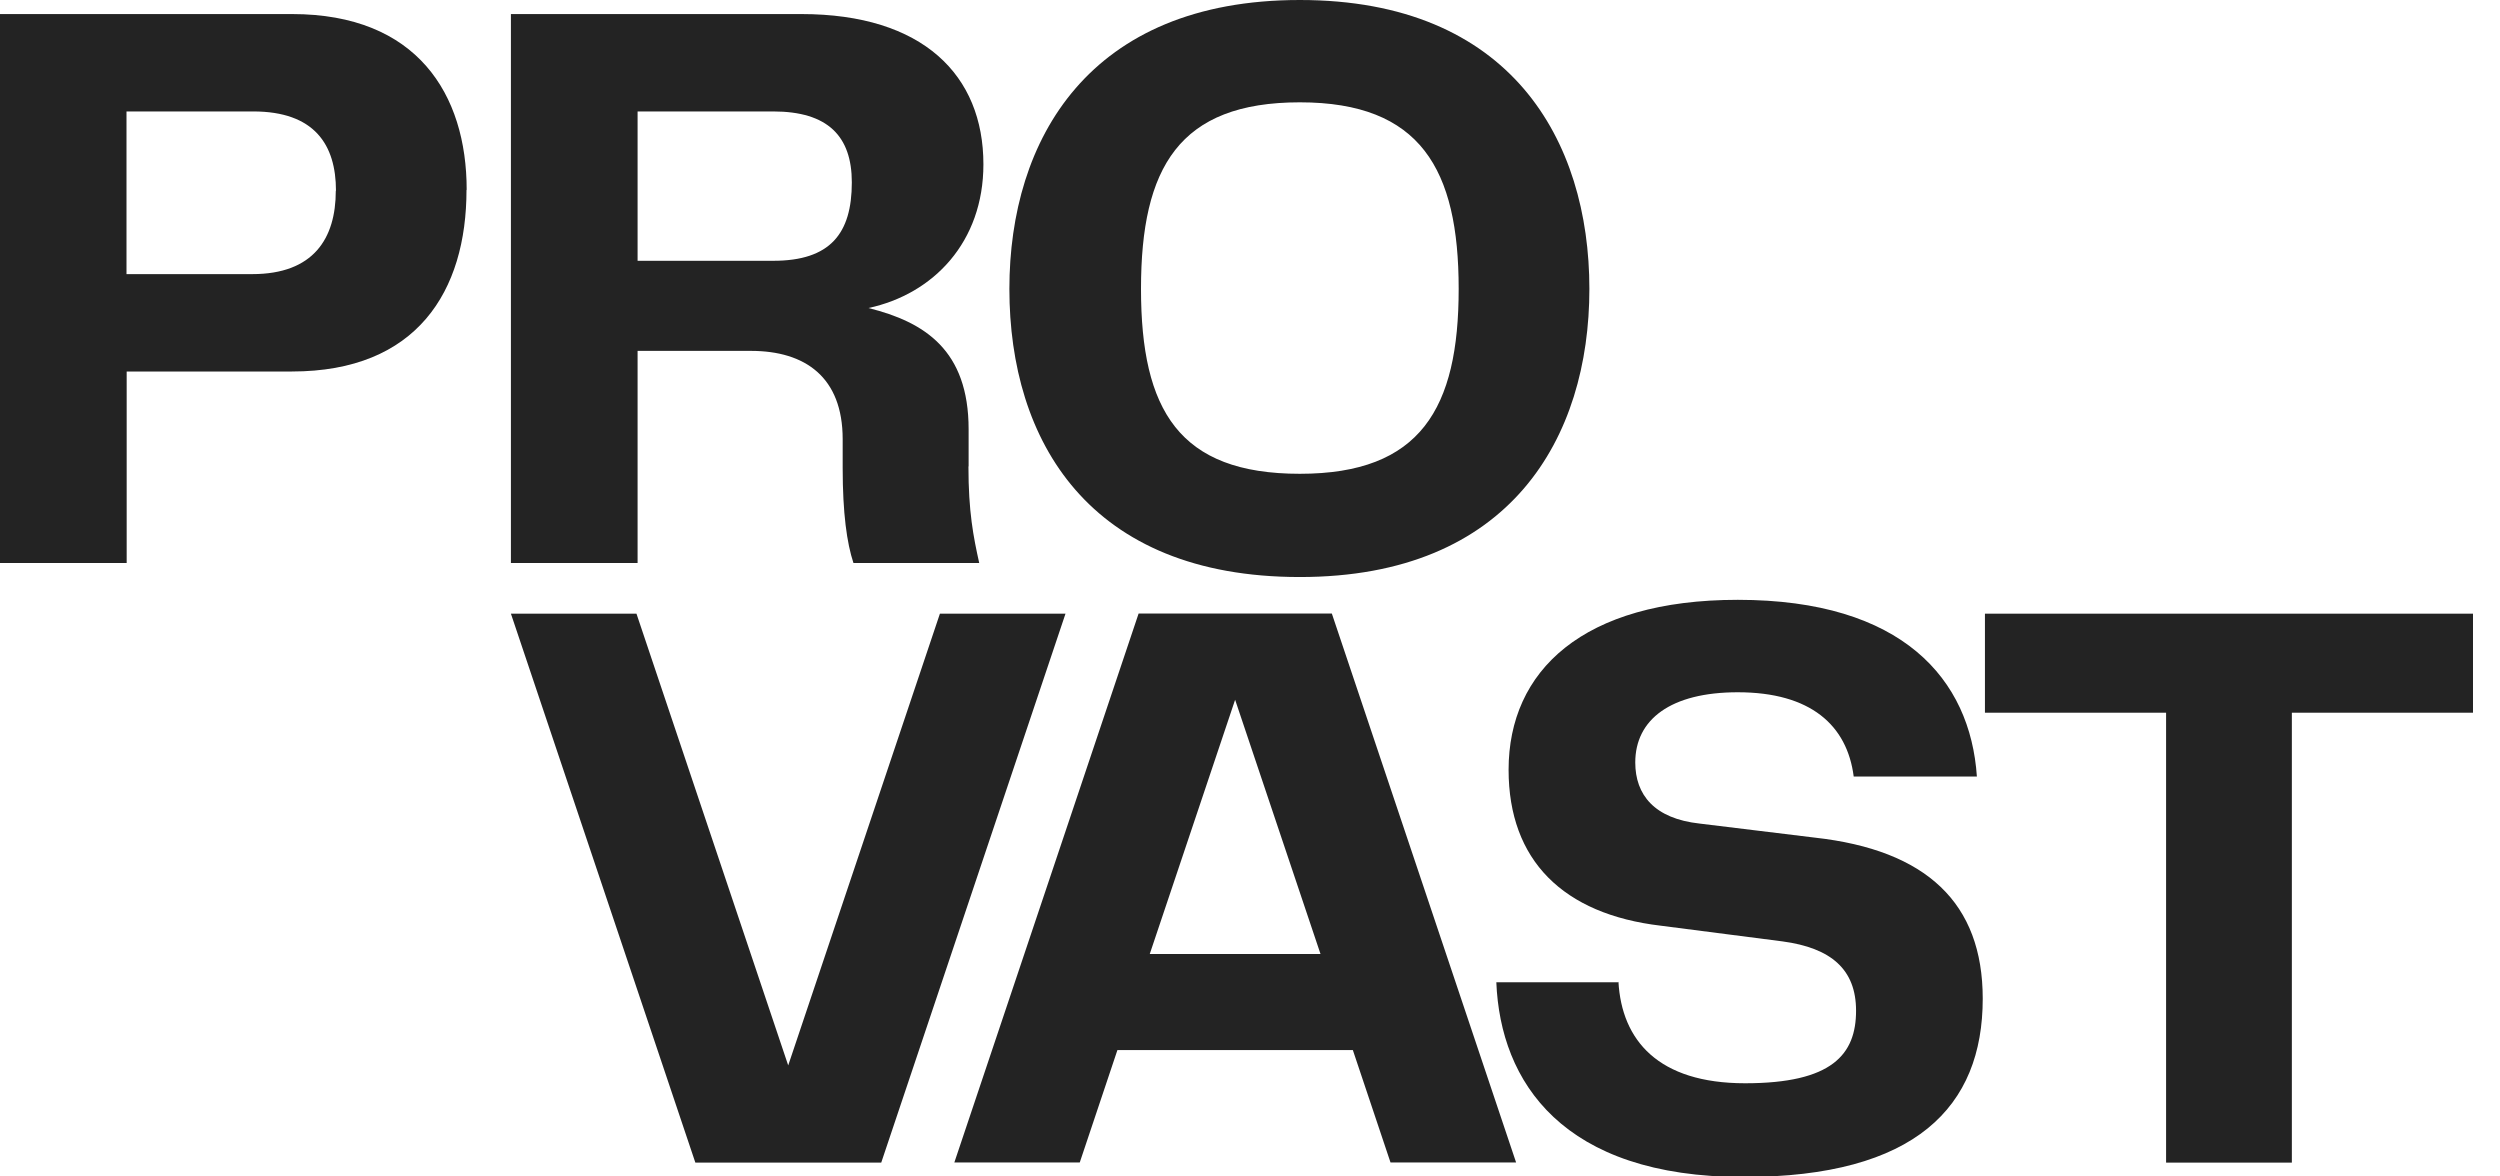 <svg width="85" height="40" viewBox="0 0 85 40" fill="none" xmlns="http://www.w3.org/2000/svg">
<g clip-path="url(#clip0_322_3239)">
<path fill-rule="evenodd" clip-rule="evenodd" d="M11.423 6.486C11.423 4.917 10.69 3.789 8.608 3.789H4.301V9.32H8.577C10.659 9.32 11.417 8.11 11.417 6.486M15.861 6.455C15.861 9.909 14.17 12.631 9.925 12.631H4.307V19.141H0V0.478H9.931C14.176 0.478 15.867 3.2 15.867 6.455" fill="#232323"/>
<path fill-rule="evenodd" clip-rule="evenodd" d="M28.962 6.201C28.962 4.632 28.147 3.789 26.289 3.789H21.678V8.867H26.289C28.228 8.867 28.962 7.943 28.962 6.201ZM32.927 15.855C32.927 17.399 33.094 18.242 33.293 19.141H29.017C28.794 18.465 28.651 17.455 28.651 15.911V14.931C28.651 12.829 27.383 11.93 25.531 11.93H21.678V19.141H17.371V0.478H27.246C31.379 0.478 33.436 2.555 33.436 5.587C33.436 8.222 31.746 9.995 29.527 10.473C31.441 10.95 32.933 11.905 32.933 14.596V15.861L32.927 15.855Z" fill="#232323"/>
<path fill-rule="evenodd" clip-rule="evenodd" d="M44.194 16.109C48.302 16.109 49.595 13.889 49.595 9.822C49.595 5.754 48.302 3.479 44.194 3.479C40.086 3.479 38.794 5.698 38.794 9.822C38.794 13.945 40.086 16.109 44.194 16.109ZM34.319 9.822C34.319 4.743 37.022 0 44.194 0C51.366 0 54.039 4.768 54.039 9.822C54.039 14.875 51.366 19.619 44.194 19.619C37.022 19.619 34.319 14.987 34.319 9.822Z" fill="#232323"/>
<path fill-rule="evenodd" clip-rule="evenodd" d="M55.027 33.378C55.139 35.368 56.376 36.831 59.334 36.831C62.292 36.831 63.106 35.852 63.106 34.364C63.106 32.962 62.261 32.23 60.602 32.007L56.469 31.474C53.15 31.083 51.292 29.254 51.292 26.172C51.292 22.806 53.821 20.394 59.085 20.394C64.685 20.394 66.991 23.091 67.214 26.402H63.026C62.802 24.66 61.565 23.537 59.085 23.537C56.804 23.537 55.599 24.461 55.599 25.924C55.599 27.022 56.245 27.834 57.793 28.002L61.702 28.479C65.499 28.901 67.413 30.699 67.413 33.954C67.413 37.631 65.132 40.018 59.284 40.018C53.125 40.018 51.012 36.788 50.875 33.396H55.039L55.027 33.378Z" fill="#232323"/>
<path fill-rule="evenodd" clip-rule="evenodd" d="M84.082 24.232H77.923V39.529H73.647V24.232H67.488V20.865H84.082V24.232Z" fill="#232323"/>
<path fill-rule="evenodd" clip-rule="evenodd" d="M29.962 39.529L36.227 20.865H31.957L26.799 36.224L21.64 20.865H17.371L23.642 39.529H29.962Z" fill="#232323"/>
<path fill-rule="evenodd" clip-rule="evenodd" d="M41.994 23.792L44.897 32.435H39.092L41.994 23.792ZM36.712 39.523L37.992 35.703H45.997L47.277 39.523H51.547L45.282 20.859H38.713L32.448 39.523H36.718H36.712Z" fill="#232323"/>
</g>
<defs>
<clipPath id="clip0_322_3239">
<rect width="84.082" height="40" fill="white"/>
</clipPath>
</defs>
</svg>

